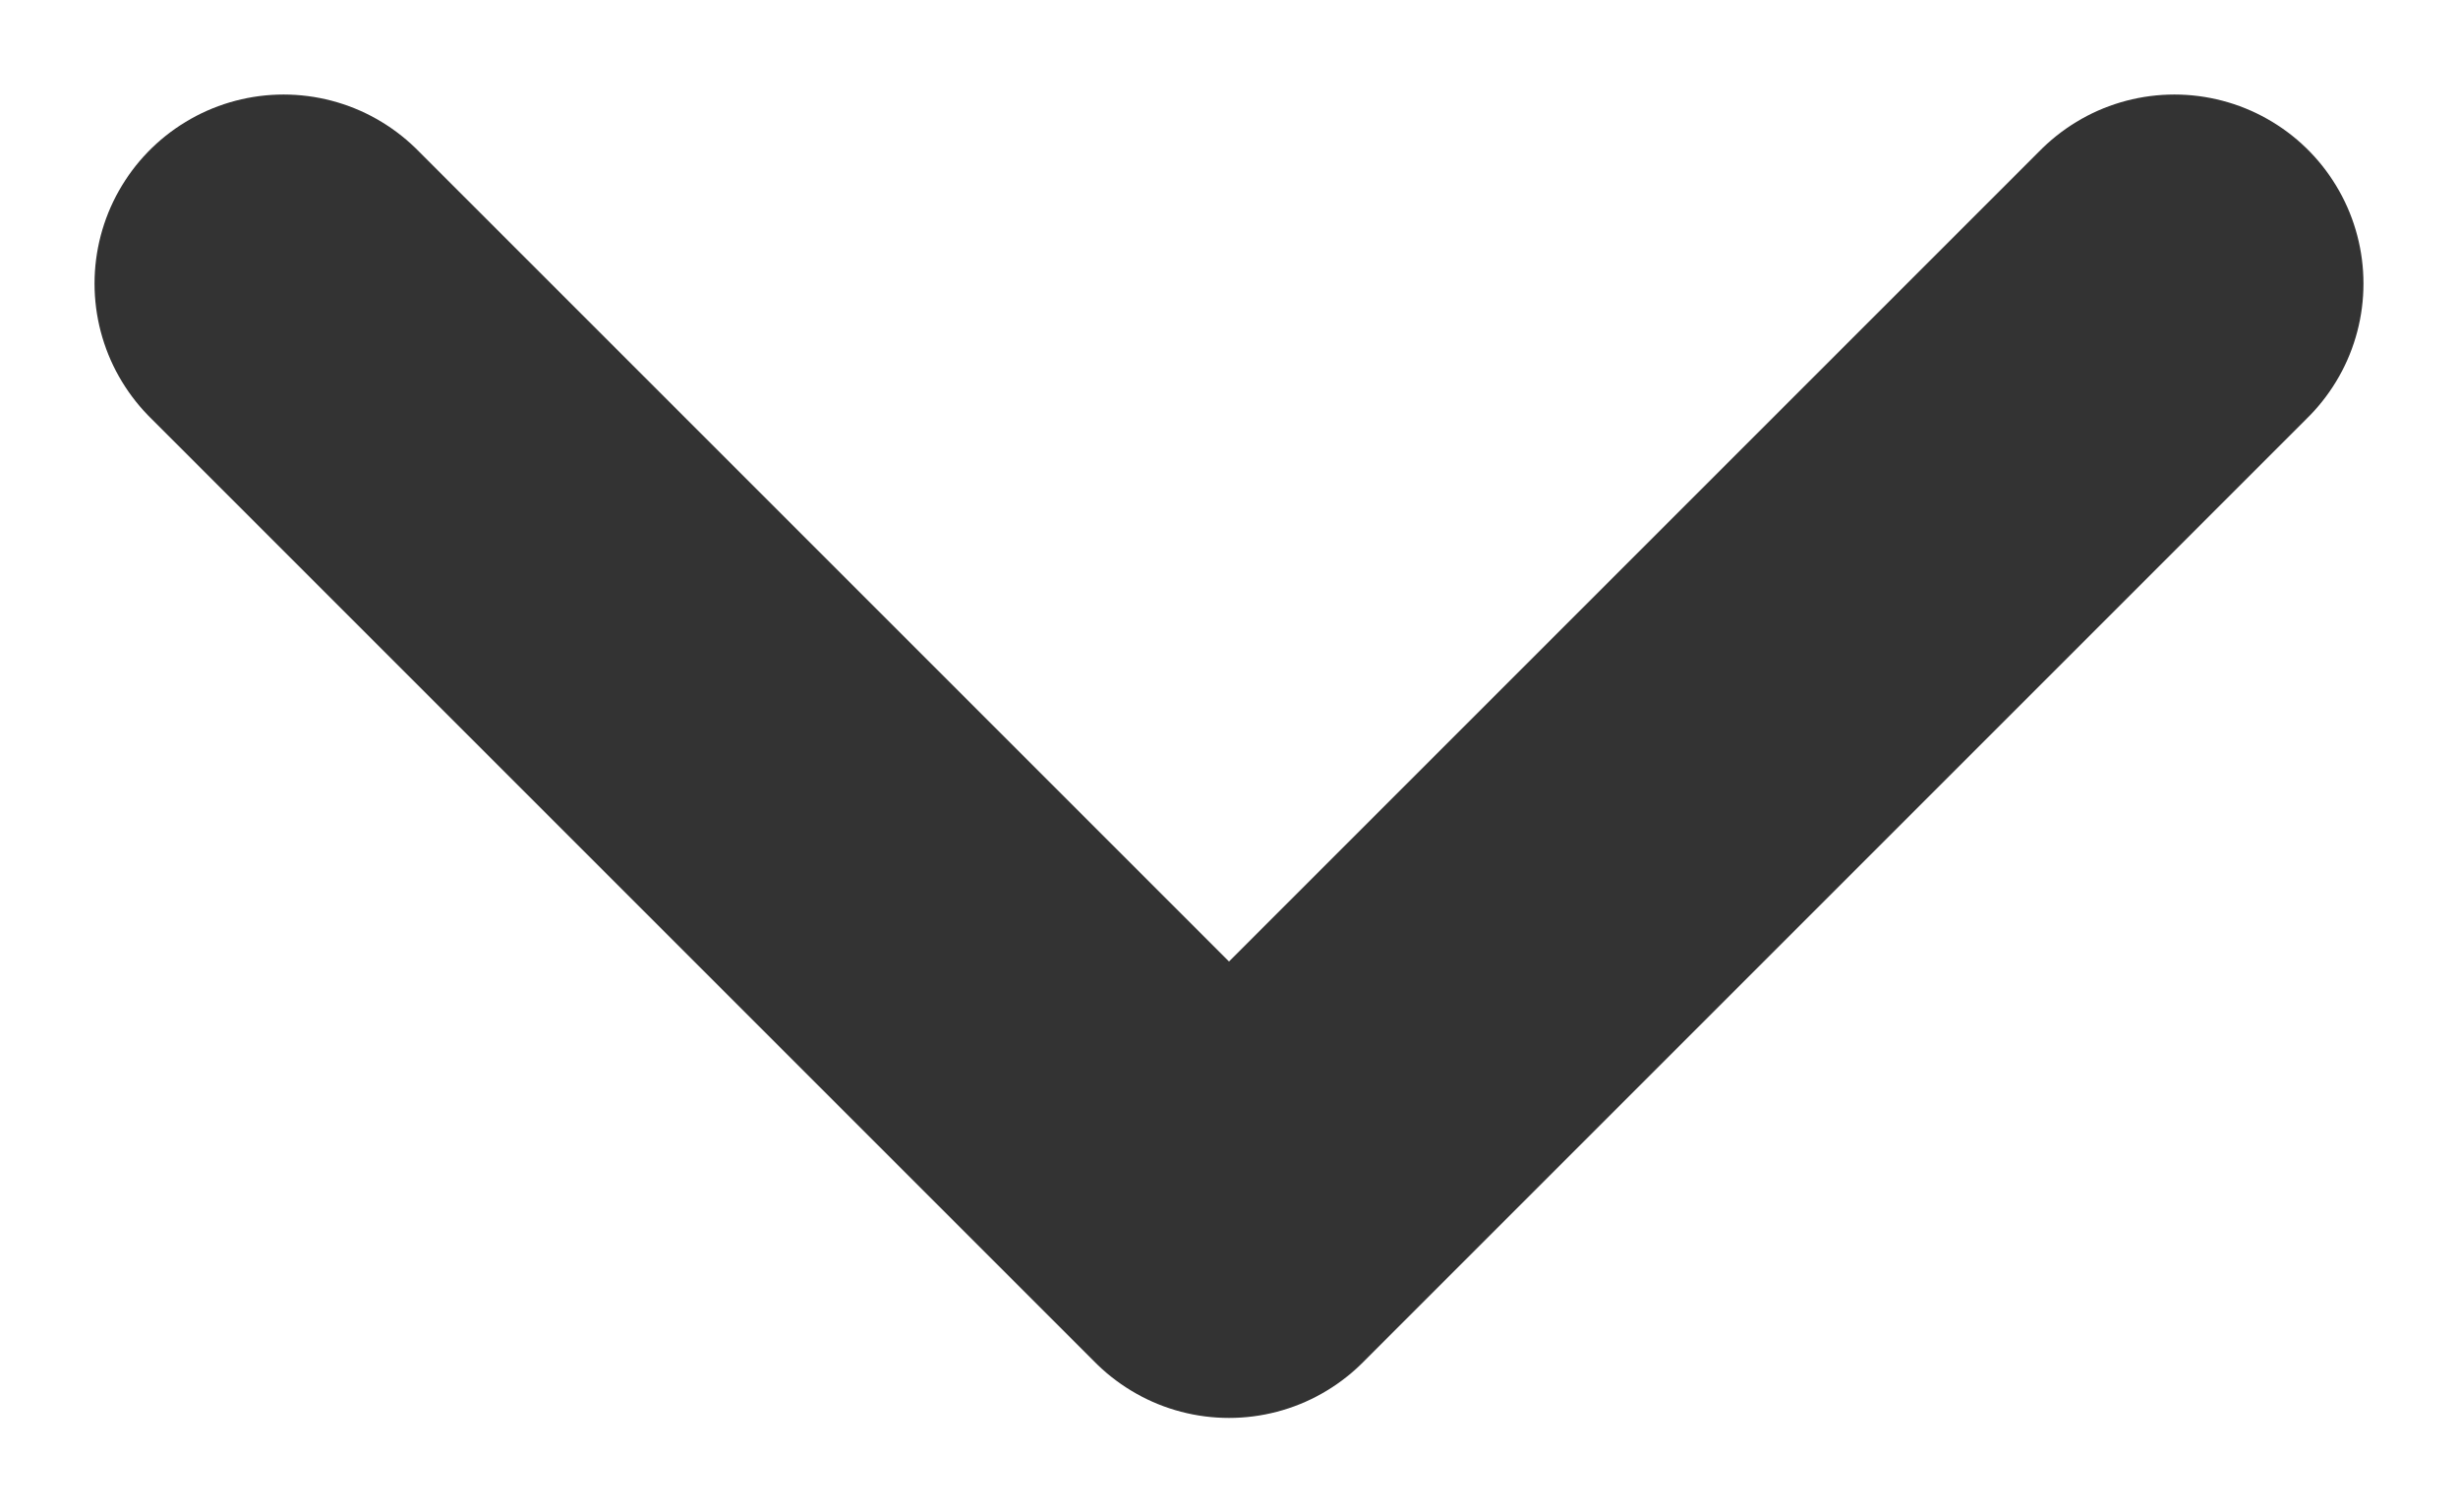 <?xml version="1.0" encoding="UTF-8"?>
<svg width="13px" height="8px" viewBox="0 0 13 8" version="1.1" xmlns="http://www.w3.org/2000/svg" xmlns:xlink="http://www.w3.org/1999/xlink">
    <!-- Generator: sketchtool 64 (101010) - https://sketch.com -->
    <title>713B27F8-3630-4418-867C-C56E6ADA14CE@2x</title>
    <desc>Created with sketchtool.</desc>
    <g id="Desktop-1920-px" stroke="none" stroke-width="1" fill="none" fill-rule="evenodd" stroke-linecap="round" stroke-linejoin="round">
        <g id="Товар-4-Свернутый-сайдбар" transform="translate(-1215, -529)" stroke="#333333" stroke-width="2">
            <g id="Group-10" transform="translate(1080, 519)">
                <polyline id="arrow-expand" transform="translate(141.5, 14) scale(-1, 1) rotate(-90) translate(-141.5, -14) " points="144 9 139 14 144 19"></polyline>
            </g>
        </g>
    </g>
</svg>